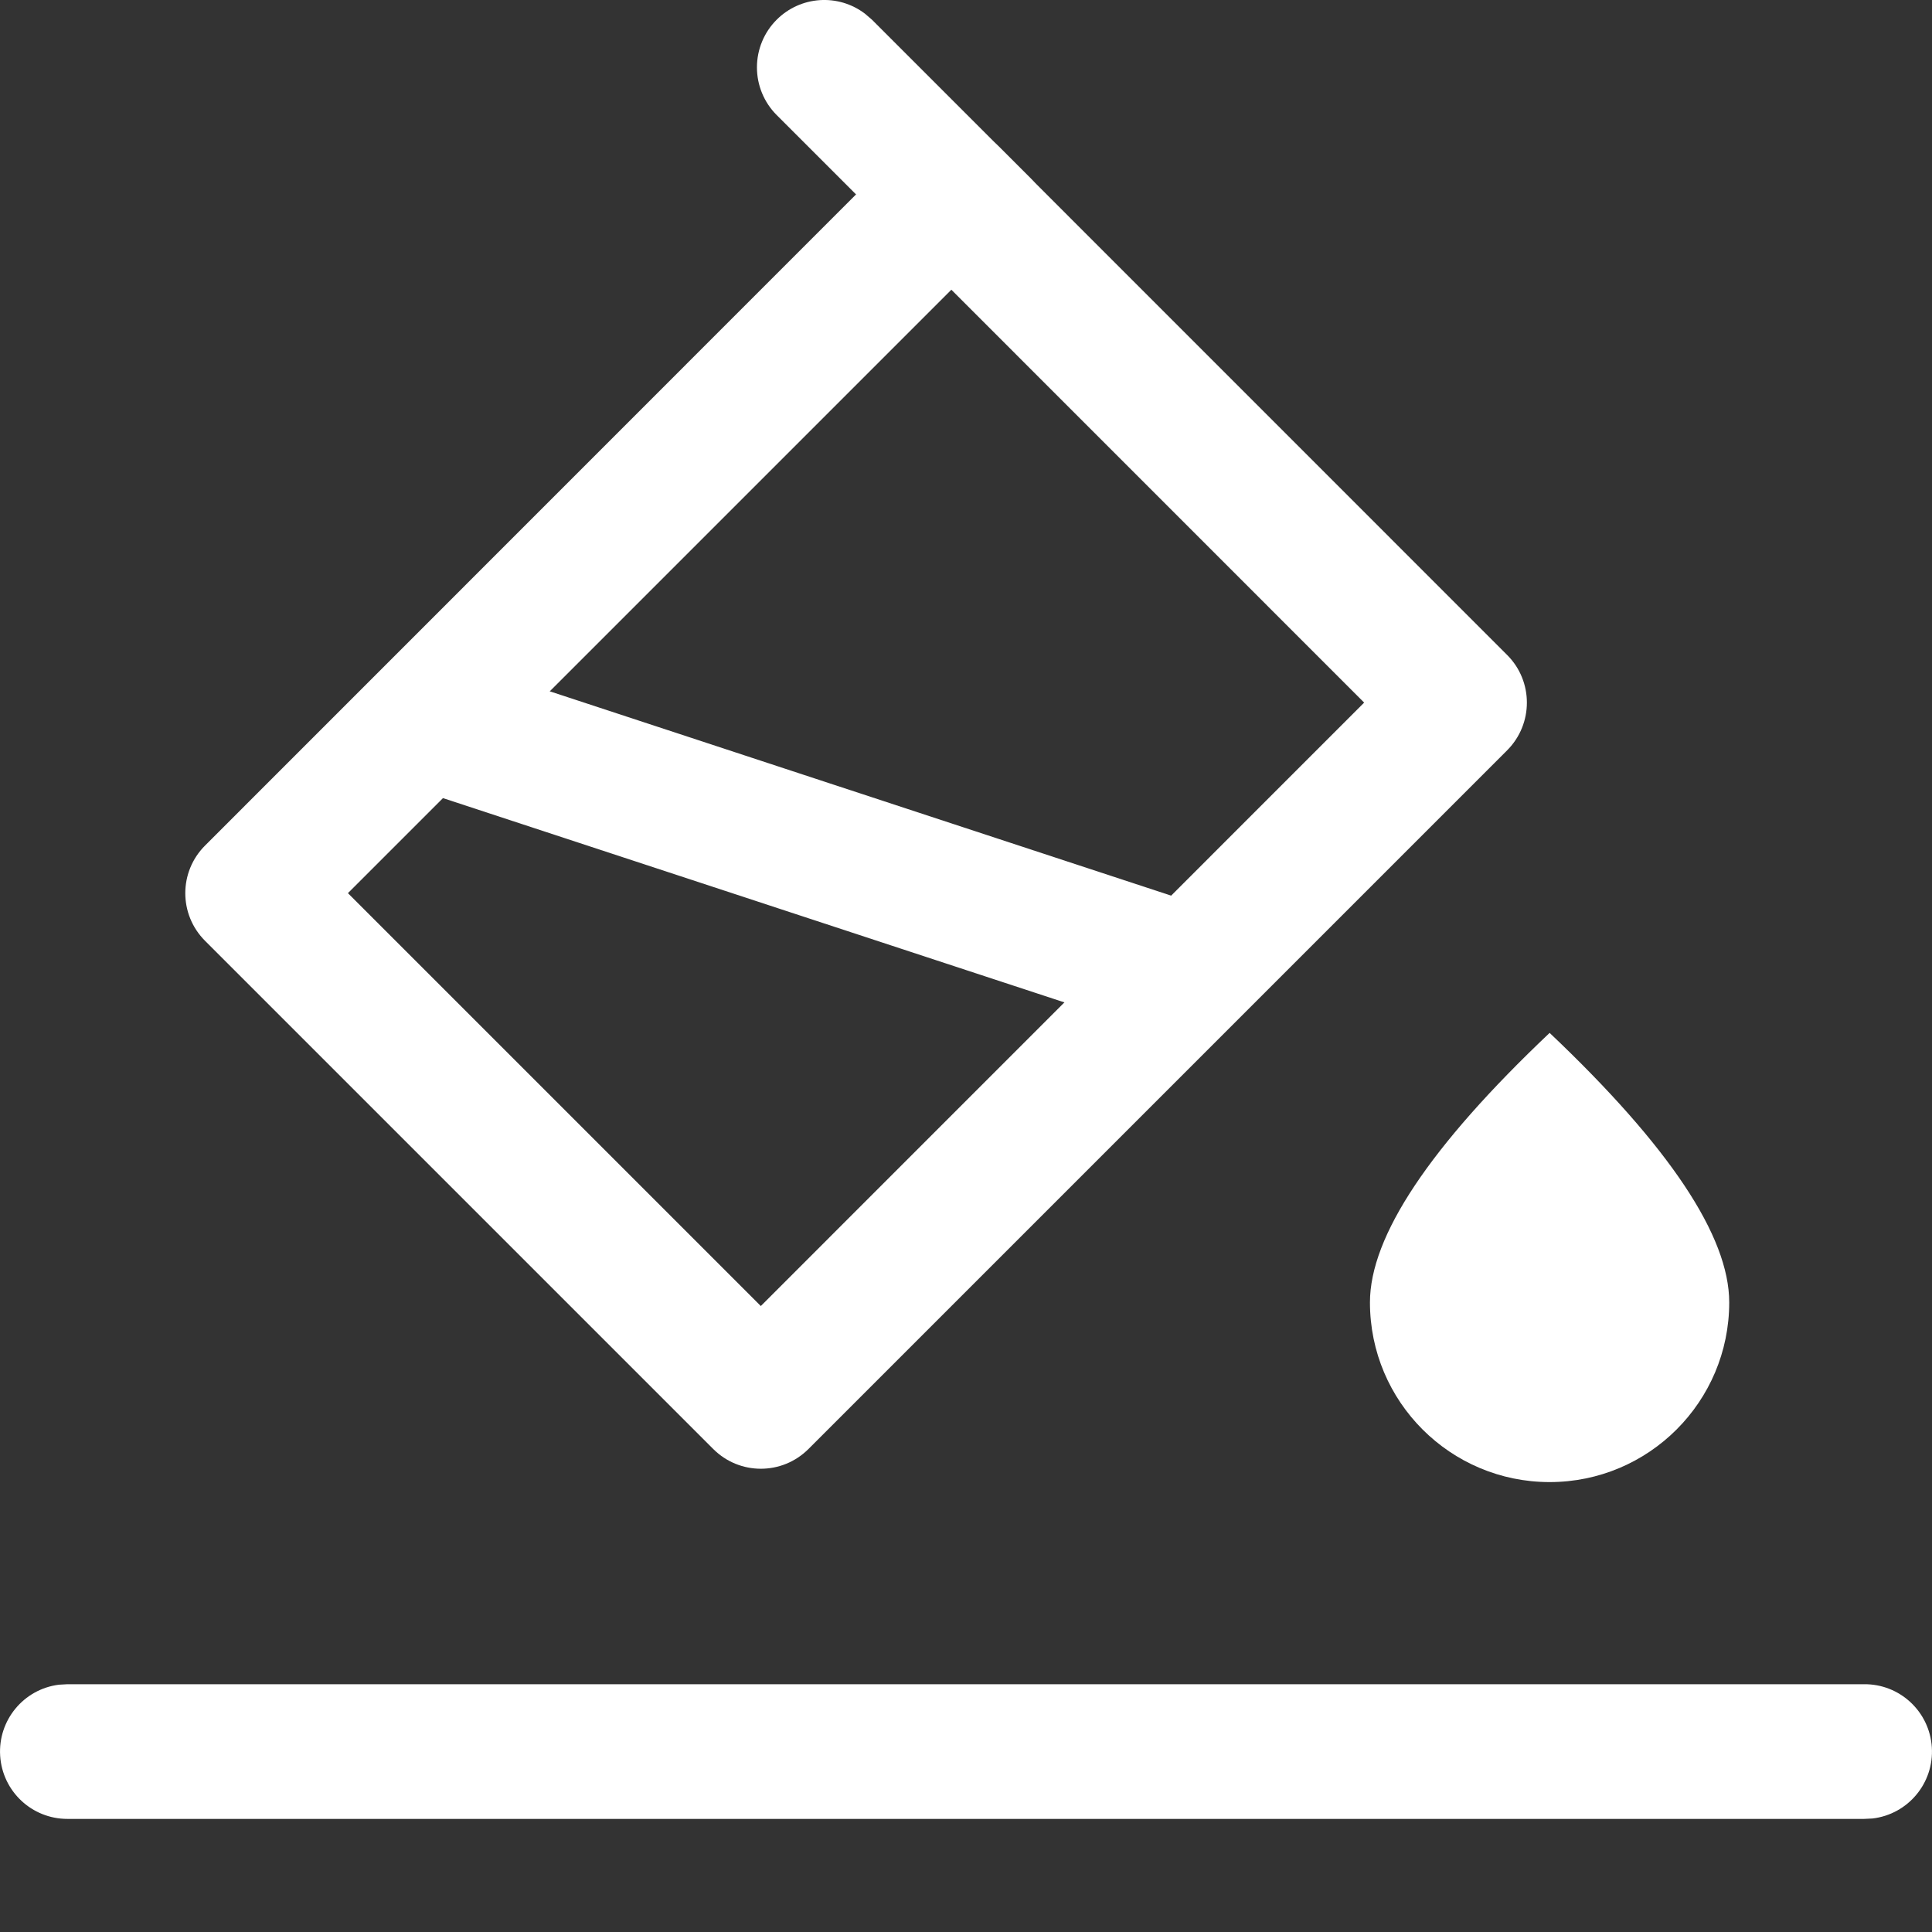 <?xml version="1.0" encoding="UTF-8"?>
<svg width="24px" height="24px" viewBox="0 0 24 24" version="1.1" xmlns="http://www.w3.org/2000/svg" xmlns:xlink="http://www.w3.org/1999/xlink">
    <rect x="0" y="0" width="24" height="24" fill="#333333" stroke="none"/>
    <title>1767160622994-4@1x</title>
    <g id="页面-1" stroke="none" stroke-width="1" fill="none" fill-rule="evenodd">
        <g id="1767160622994-4">
            <g id="编组" transform="translate(0, 0)" fill="#FFFFFF" fill-rule="nonzero">
                <path d="M19.25,18.411 C20.482,18.411 21.481,17.412 21.481,16.179 C21.481,15.357 20.738,14.241 19.25,12.831 C17.761,14.241 17.018,15.357 17.018,16.179 C17.018,17.412 18.017,18.411 19.25,18.411 Z" id="路径"></path>
                <path d="M9.648,0.245 C9.944,-0.051 10.413,-0.083 10.746,0.171 L10.832,0.245 L12.805,2.218 C13.114,2.53 13.13,3.028 12.841,3.359 C12.553,3.69 12.057,3.741 11.707,3.476 L11.621,3.402 L9.648,1.429 C9.491,1.272 9.403,1.059 9.403,0.837 C9.403,0.615 9.491,0.402 9.648,0.245 L9.648,0.245 Z" id="路径"></path>
                <path d="M11.226,1.823 L2.547,10.504 C2.22,10.831 2.22,11.36 2.547,11.687 L8.86,18 C9.187,18.327 9.716,18.327 10.043,18 L18.723,9.32 C19.049,8.993 19.049,8.463 18.723,8.137 L12.41,1.823 C12.083,1.497 11.553,1.497 11.226,1.823 L11.226,1.823 Z M11.818,3.599 L16.946,8.728 L9.451,16.224 L4.322,11.095 L11.818,3.599 Z" id="形状"></path>
                <path d="M4.505,8.705 C4.636,8.304 5.046,8.063 5.46,8.144 L5.562,8.171 L15.026,11.283 C15.445,11.421 15.684,11.861 15.573,12.288 C15.462,12.715 15.038,12.982 14.605,12.899 L14.503,12.873 L5.039,9.762 C4.828,9.692 4.653,9.542 4.553,9.344 C4.453,9.146 4.435,8.916 4.505,8.705 L4.505,8.705 Z M23.155,20.922 C23.6,20.917 23.97,21.262 23.998,21.706 C24.026,22.15 23.702,22.538 23.261,22.59 L23.155,22.595 L0.837,22.595 C0.395,22.595 0.03,22.252 0.002,21.811 C-0.026,21.37 0.293,20.984 0.731,20.928 L0.837,20.922 L23.155,20.922 L23.155,20.922 Z" id="形状"></path>
            </g>
            <rect id="矩形备份-3" x="0" y="0" width="24" height="24"></rect>
        </g>
    </g>
</svg>